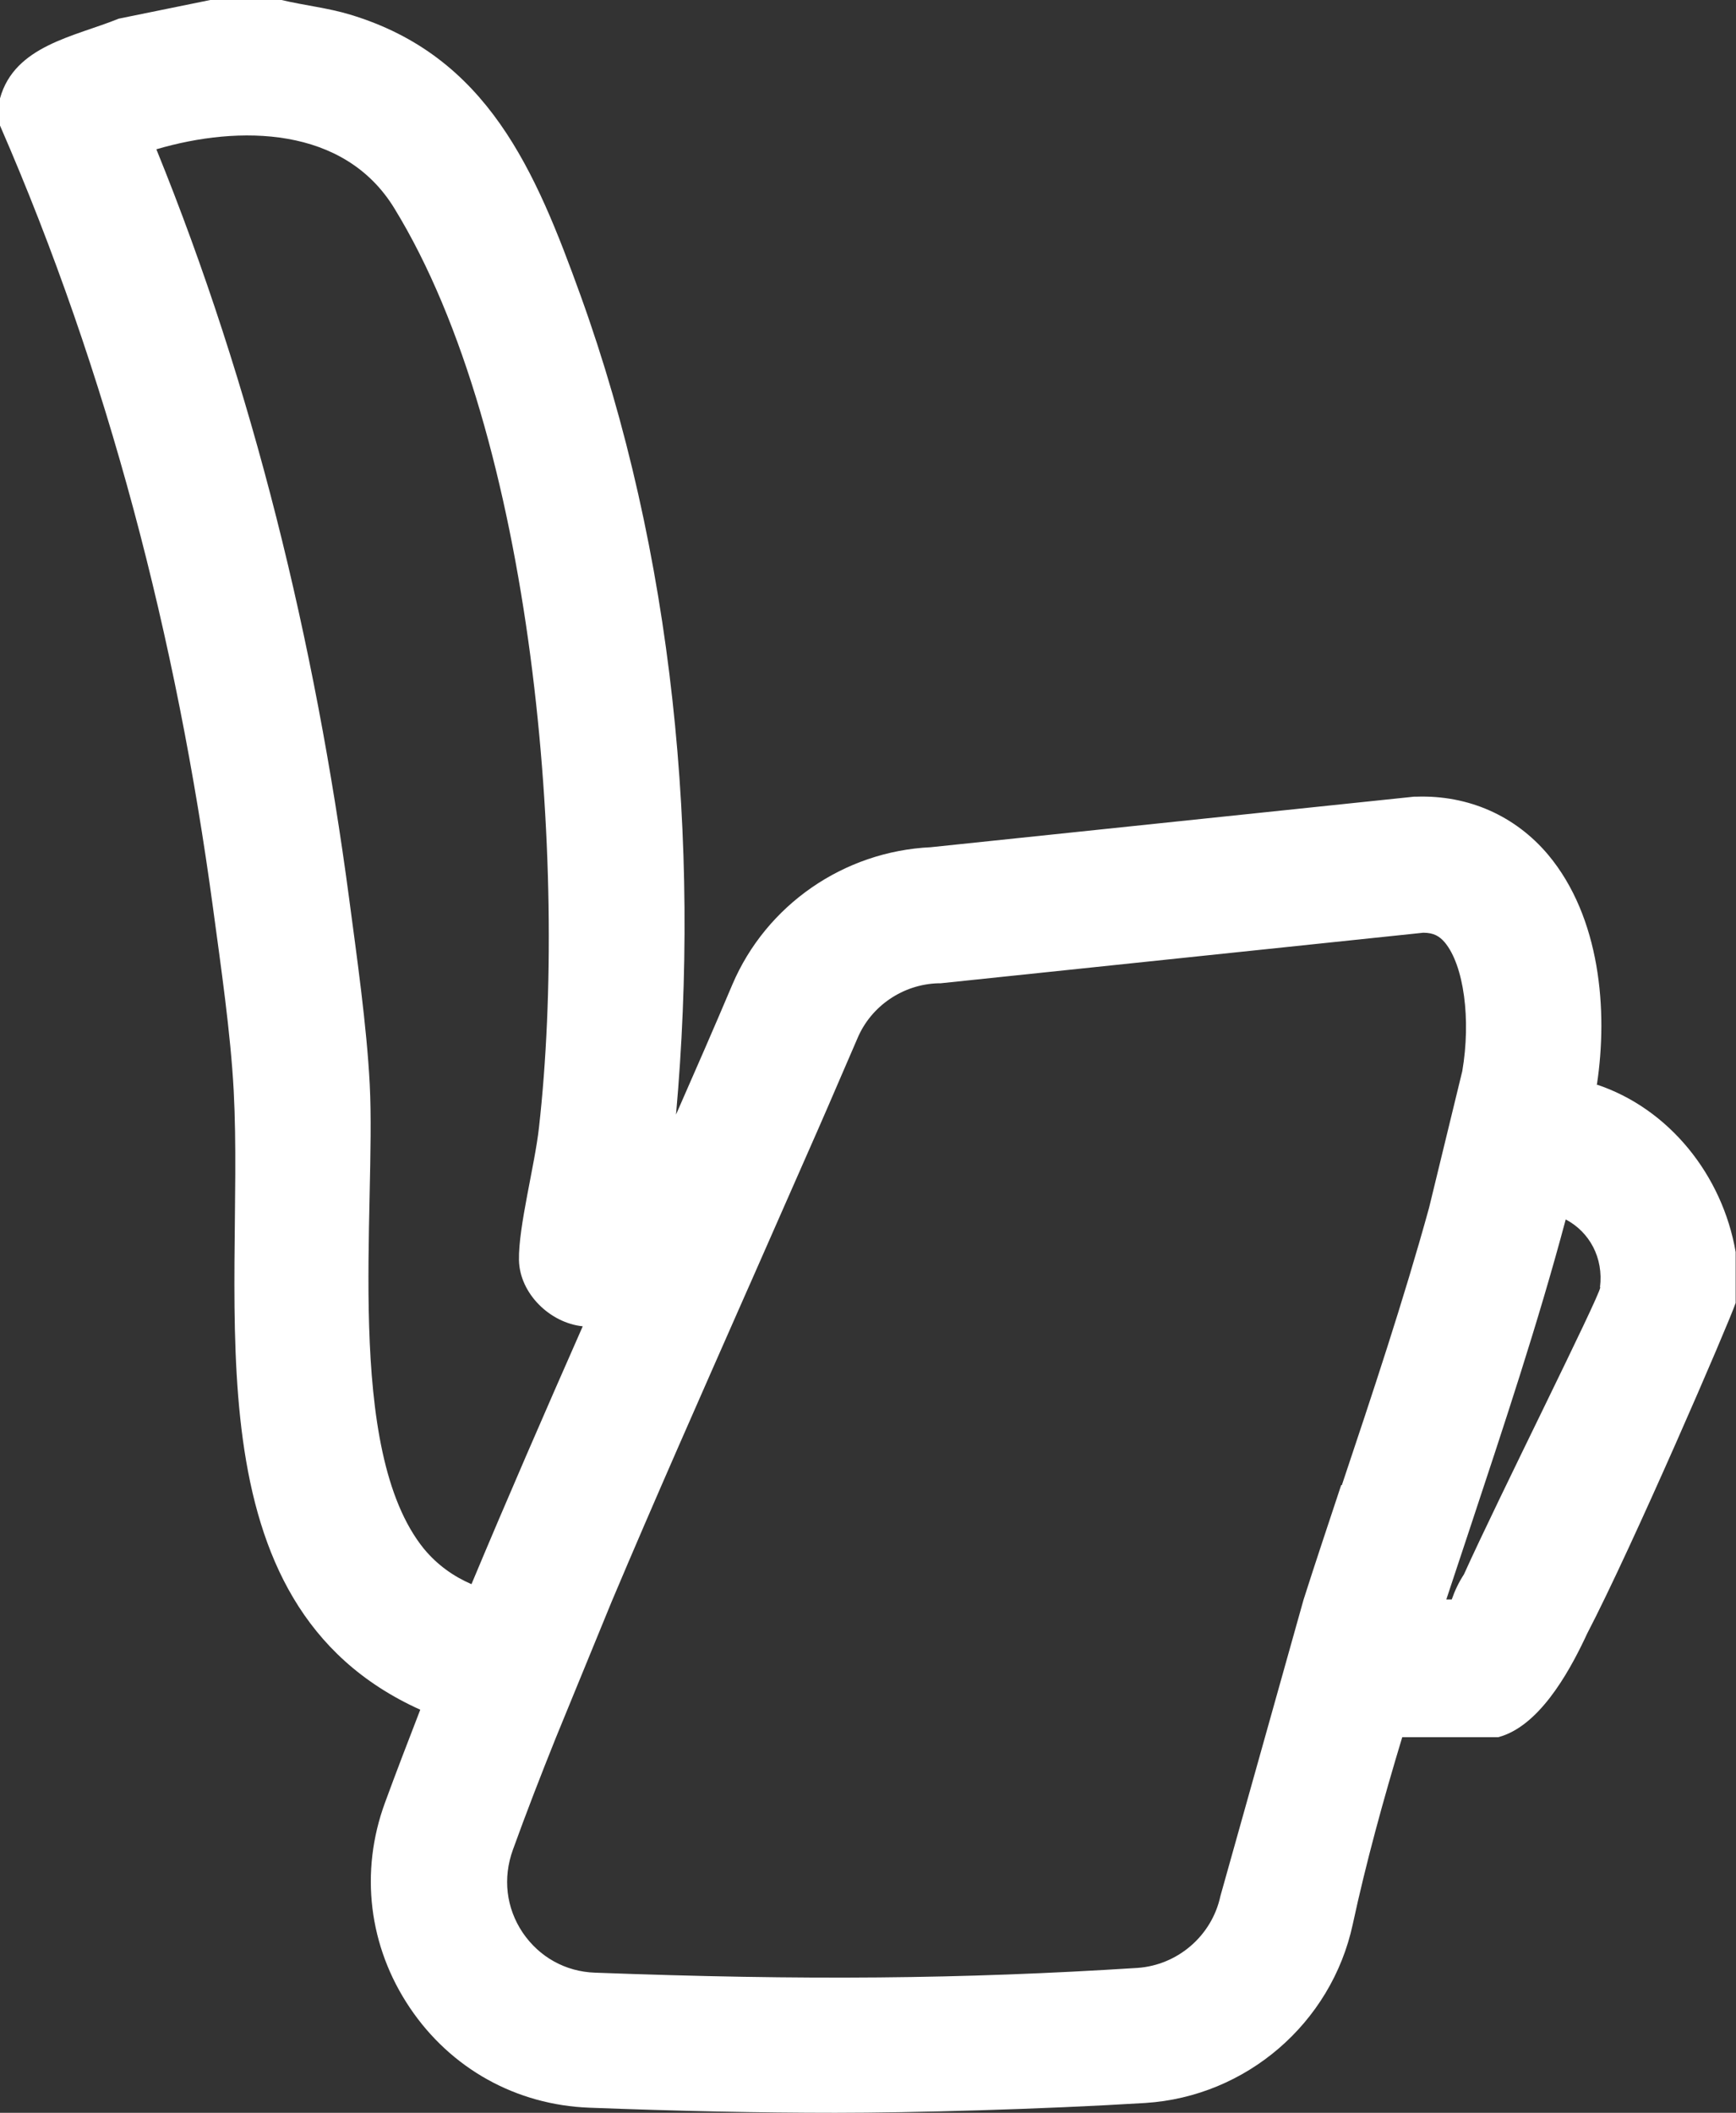 <?xml version="1.0" encoding="UTF-8"?>
<svg id="Camada_1" xmlns="http://www.w3.org/2000/svg" version="1.1" viewBox="0 0 511.8 622.7">
  <rect x="0" y="0" width="511.8" height="622.7" fill="#333333" stroke="none"/>
  <!-- Generator: Adobe Illustrator 29.1.0, SVG Export Plug-In . SVG Version: 2.1.0 Build 142)  -->
  <defs>
    <style>
      .st0 {
        fill: #fff;
      }
    </style>
  </defs>
  <path class="st0" d="M470.6,319.6h.2c3.3-21.8,1-49.3-14.4-67.7-9.7-11.5-23.5-17.6-38.8-17.1h-.7l-142.5,14.9c-25.6,1.2-48.5,17-58.5,40.5-5.2,12.3-10.8,25.1-16.6,38.3,7.2-80.6-.7-165.3-28.1-241.3-13.3-36.8-27.4-70.7-68-82.9-6.6-2-13.5-2.7-20.2-4.3h-21l-27,5.5C22,10.8,4.3,13.4,0,29v8c31.9,73.2,52.1,151.4,62.8,230.6,2.3,17.1,5.2,36.9,6.1,53.9,3.3,62.5-14.4,151.1,55,182.4-3.6,9.3-7.1,18.4-10.4,27.4-7.5,20.4-4.8,42.4,7.3,60.4,12.1,18,31.4,28.7,53,29.5,26.4,1,50,1.5,72.5,1.5s60.4-1,91.4-2.9c29.7-1.9,54.8-23.5,61.1-52.6,3.9-18.1,9-36.7,14.6-55.2h28.3c11.8-3.1,20.5-18.5,25.5-29,.2-.5.5-1,.7-1.5,13.3-25.5,41.7-91.3,43.8-97.5v-15c-3.9-22.6-19.6-42.3-41.1-49.4ZM125,456.5c-23.7-29.2-14.1-100.1-16-137-.9-17.3-3.8-37.5-6.1-54.9-10-75.2-28.3-150.5-56.8-220.6,24.5-7.2,55.3-6.8,70.1,17.3,41.4,67.4,51.4,193.9,42.7,271-1.2,11-6.1,29.3-5.9,39.1s9.1,18.5,18.8,19.5c-11.2,25.4-22.3,50.9-32.8,76-5.3-2.3-10-5.6-14-10.4ZM395.6,437.7h-.2c-3.7,11.2-7.5,22.5-11.1,33.8l-24.5,87.3c-2.5,11.7-12.6,20.4-24.5,21.2-51.8,3.3-98.1,3.7-159.9,1.4-8.7-.3-16.4-4.6-21.3-11.8-4.9-7.3-5.9-16.1-2.9-24.4,3.9-10.8,8.2-21.9,12.7-33.1l16.4-40c12.7-30.1,26.4-61,39.8-91.4.4-.9.8-1.8,1.2-2.7l19.9-45.2c4-9.1,7.8-18.1,11.6-26.8,4-9.5,13.4-15.9,23.8-16.2h.7l142.3-14.9c3.2,0,4.8,1.1,6.3,2.8,5.7,6.8,7.8,22.8,5.2,38l-9.8,40.3c-7.5,27.2-16.7,54.8-25.7,81.7ZM471.8,379.4c-.4,3.1-30,62-40.2,84.6-1.5,2.3-2.7,4.8-3.6,7.4h-1.6c2.3-7,4.7-14.1,7-21.1,9.9-29.9,20.1-60.5,28.2-90.9,7,3.7,11.2,11.3,10.1,20h0Z"/>
</svg>